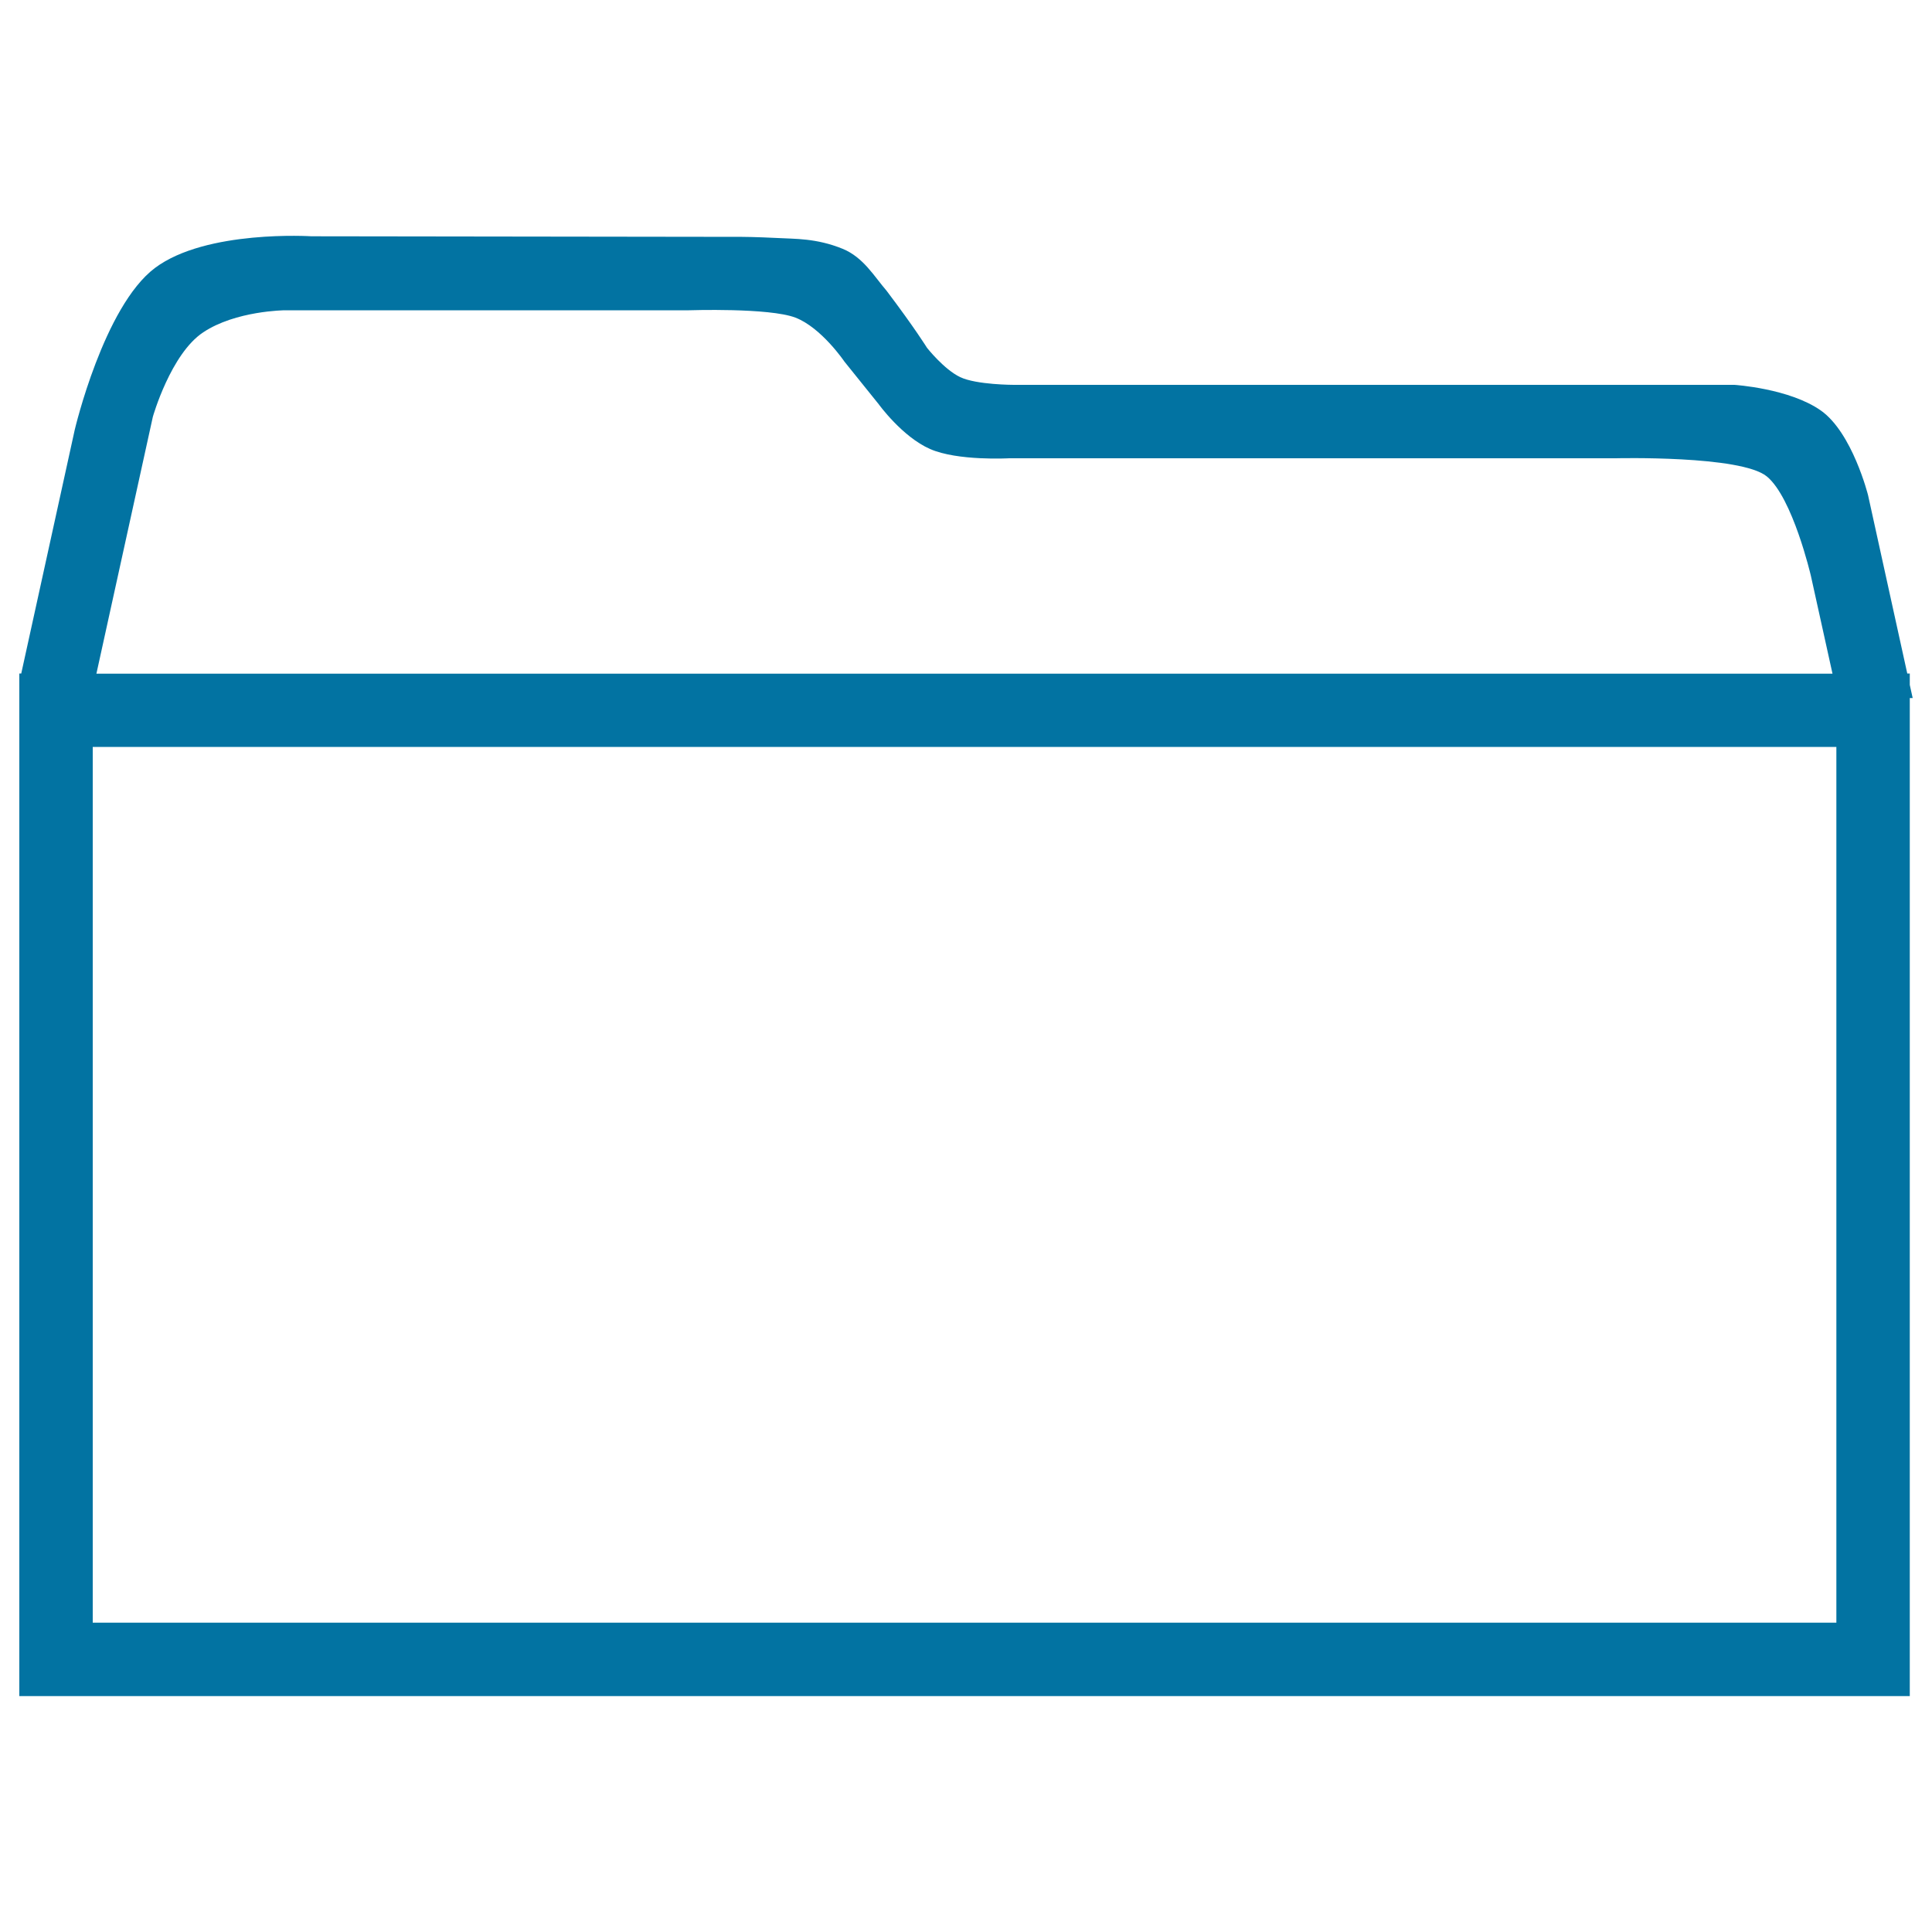 <svg xmlns="http://www.w3.org/2000/svg" viewBox="0 0 1000 1000" style="fill:#0273a2">
<title>Freshfolder SVG icon</title>
<path d="M990,361.3l-1.5-6.8v-5.9h-1.3l-20.3-92.3c0,0-8.1-32.3-24.4-43.8c-16.3-11.5-44.8-13.3-44.8-13.3H524.8c0,0-19.4,0-27.8-4c-8.4-4-17.2-15.2-17.2-15.2s-6.3-10.2-20.9-29.5c-6.4-7.4-12-17.3-22.7-21.7c-13.7-5.6-25-5.1-33.6-5.6c-12-0.6-18.5-0.6-18.5-0.6l-222.9-0.3c0,0-54.5-3.5-81,16.4s-41.5,83.7-41.5,83.7L11,348.6H10l0,0v4.3l0,0.2l0,0v524.8l0,0h38h902.5h38v-38V386.6v-25.3L990,361.3L990,361.3z M105.2,172c16.8-11.2,42.2-11.4,42.2-11.4h209.2c0,0,41.5-1.4,55.1,3.8c13.5,5.2,25.4,22.8,25.4,22.8l17.7,22c0,0,12.2,16.9,26.6,23.2c14.3,6.3,40.9,4.8,40.9,4.8h314c0,0,64.8-1.6,78.2,9.4c13.4,11,22.8,51.4,22.8,51.4l11.2,50.7H49.9l29.2-132.9C79.1,215.7,88.4,183.1,105.2,172z M950.5,839.9H48V386.6h902.5V839.9z"/>
</svg>